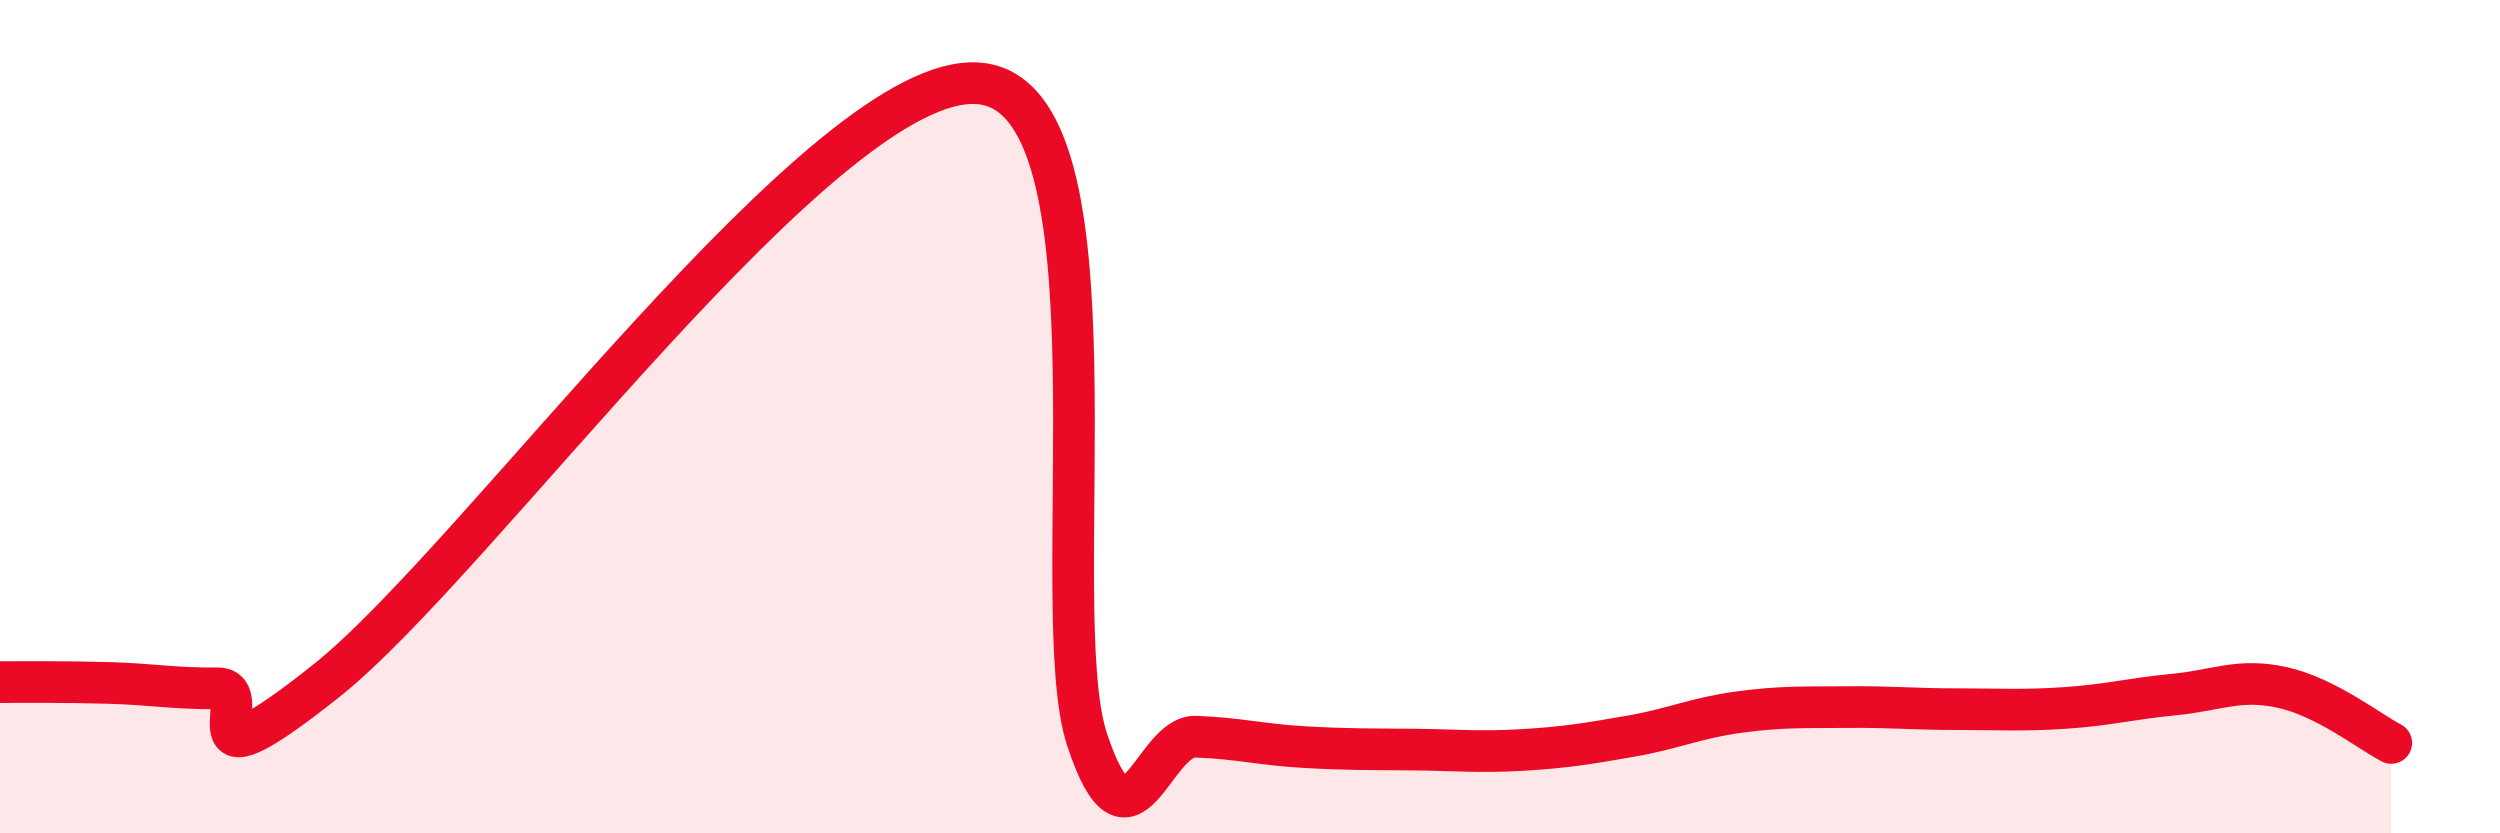 
    <svg width="60" height="20" viewBox="0 0 60 20" xmlns="http://www.w3.org/2000/svg">
      <path
        d="M 0,16.37 C 0.52,16.37 1.57,16.36 2.61,16.39 C 3.65,16.42 4.18,16.53 5.22,16.52 C 6.26,16.51 4.18,19.24 7.83,16.34 C 11.48,13.44 19.83,1.72 23.48,2 C 27.13,2.28 25.05,14.61 26.09,17.75 C 27.13,20.89 27.66,17.64 28.7,17.68 C 29.74,17.72 30.26,17.87 31.3,17.93 C 32.34,17.99 32.87,17.98 33.91,17.99 C 34.95,18 35.48,18.06 36.52,18 C 37.56,17.94 38.09,17.85 39.13,17.67 C 40.17,17.49 40.7,17.23 41.74,17.09 C 42.78,16.95 43.31,16.98 44.35,16.97 C 45.39,16.96 45.92,17.02 46.96,17.02 C 48,17.02 48.53,17.06 49.57,16.99 C 50.61,16.92 51.13,16.77 52.17,16.67 C 53.21,16.57 53.74,16.27 54.78,16.5 C 55.82,16.73 56.87,17.56 57.39,17.83L57.39 20L0 20Z"
        fill="#EB0A25"
        opacity="0.1"
        stroke-linecap="round"
        stroke-linejoin="round"
      />
      <path
        d="M 0,16.37 C 0.52,16.37 1.57,16.36 2.61,16.39 C 3.65,16.42 4.18,16.53 5.22,16.52 C 6.26,16.51 4.18,19.24 7.83,16.34 C 11.48,13.44 19.83,1.72 23.48,2 C 27.13,2.28 25.05,14.61 26.09,17.75 C 27.13,20.89 27.66,17.64 28.7,17.68 C 29.74,17.72 30.26,17.87 31.3,17.93 C 32.34,17.99 32.87,17.98 33.91,17.99 C 34.95,18 35.48,18.06 36.52,18 C 37.56,17.94 38.09,17.85 39.13,17.67 C 40.17,17.49 40.7,17.23 41.74,17.09 C 42.78,16.95 43.31,16.98 44.35,16.97 C 45.39,16.96 45.92,17.02 46.96,17.02 C 48,17.02 48.53,17.06 49.57,16.99 C 50.61,16.92 51.13,16.77 52.17,16.67 C 53.21,16.57 53.74,16.27 54.78,16.5 C 55.82,16.73 56.87,17.56 57.39,17.83"
        stroke="#EB0A25"
        stroke-width="1"
        fill="none"
        stroke-linecap="round"
        stroke-linejoin="round"
      />
    </svg>
  